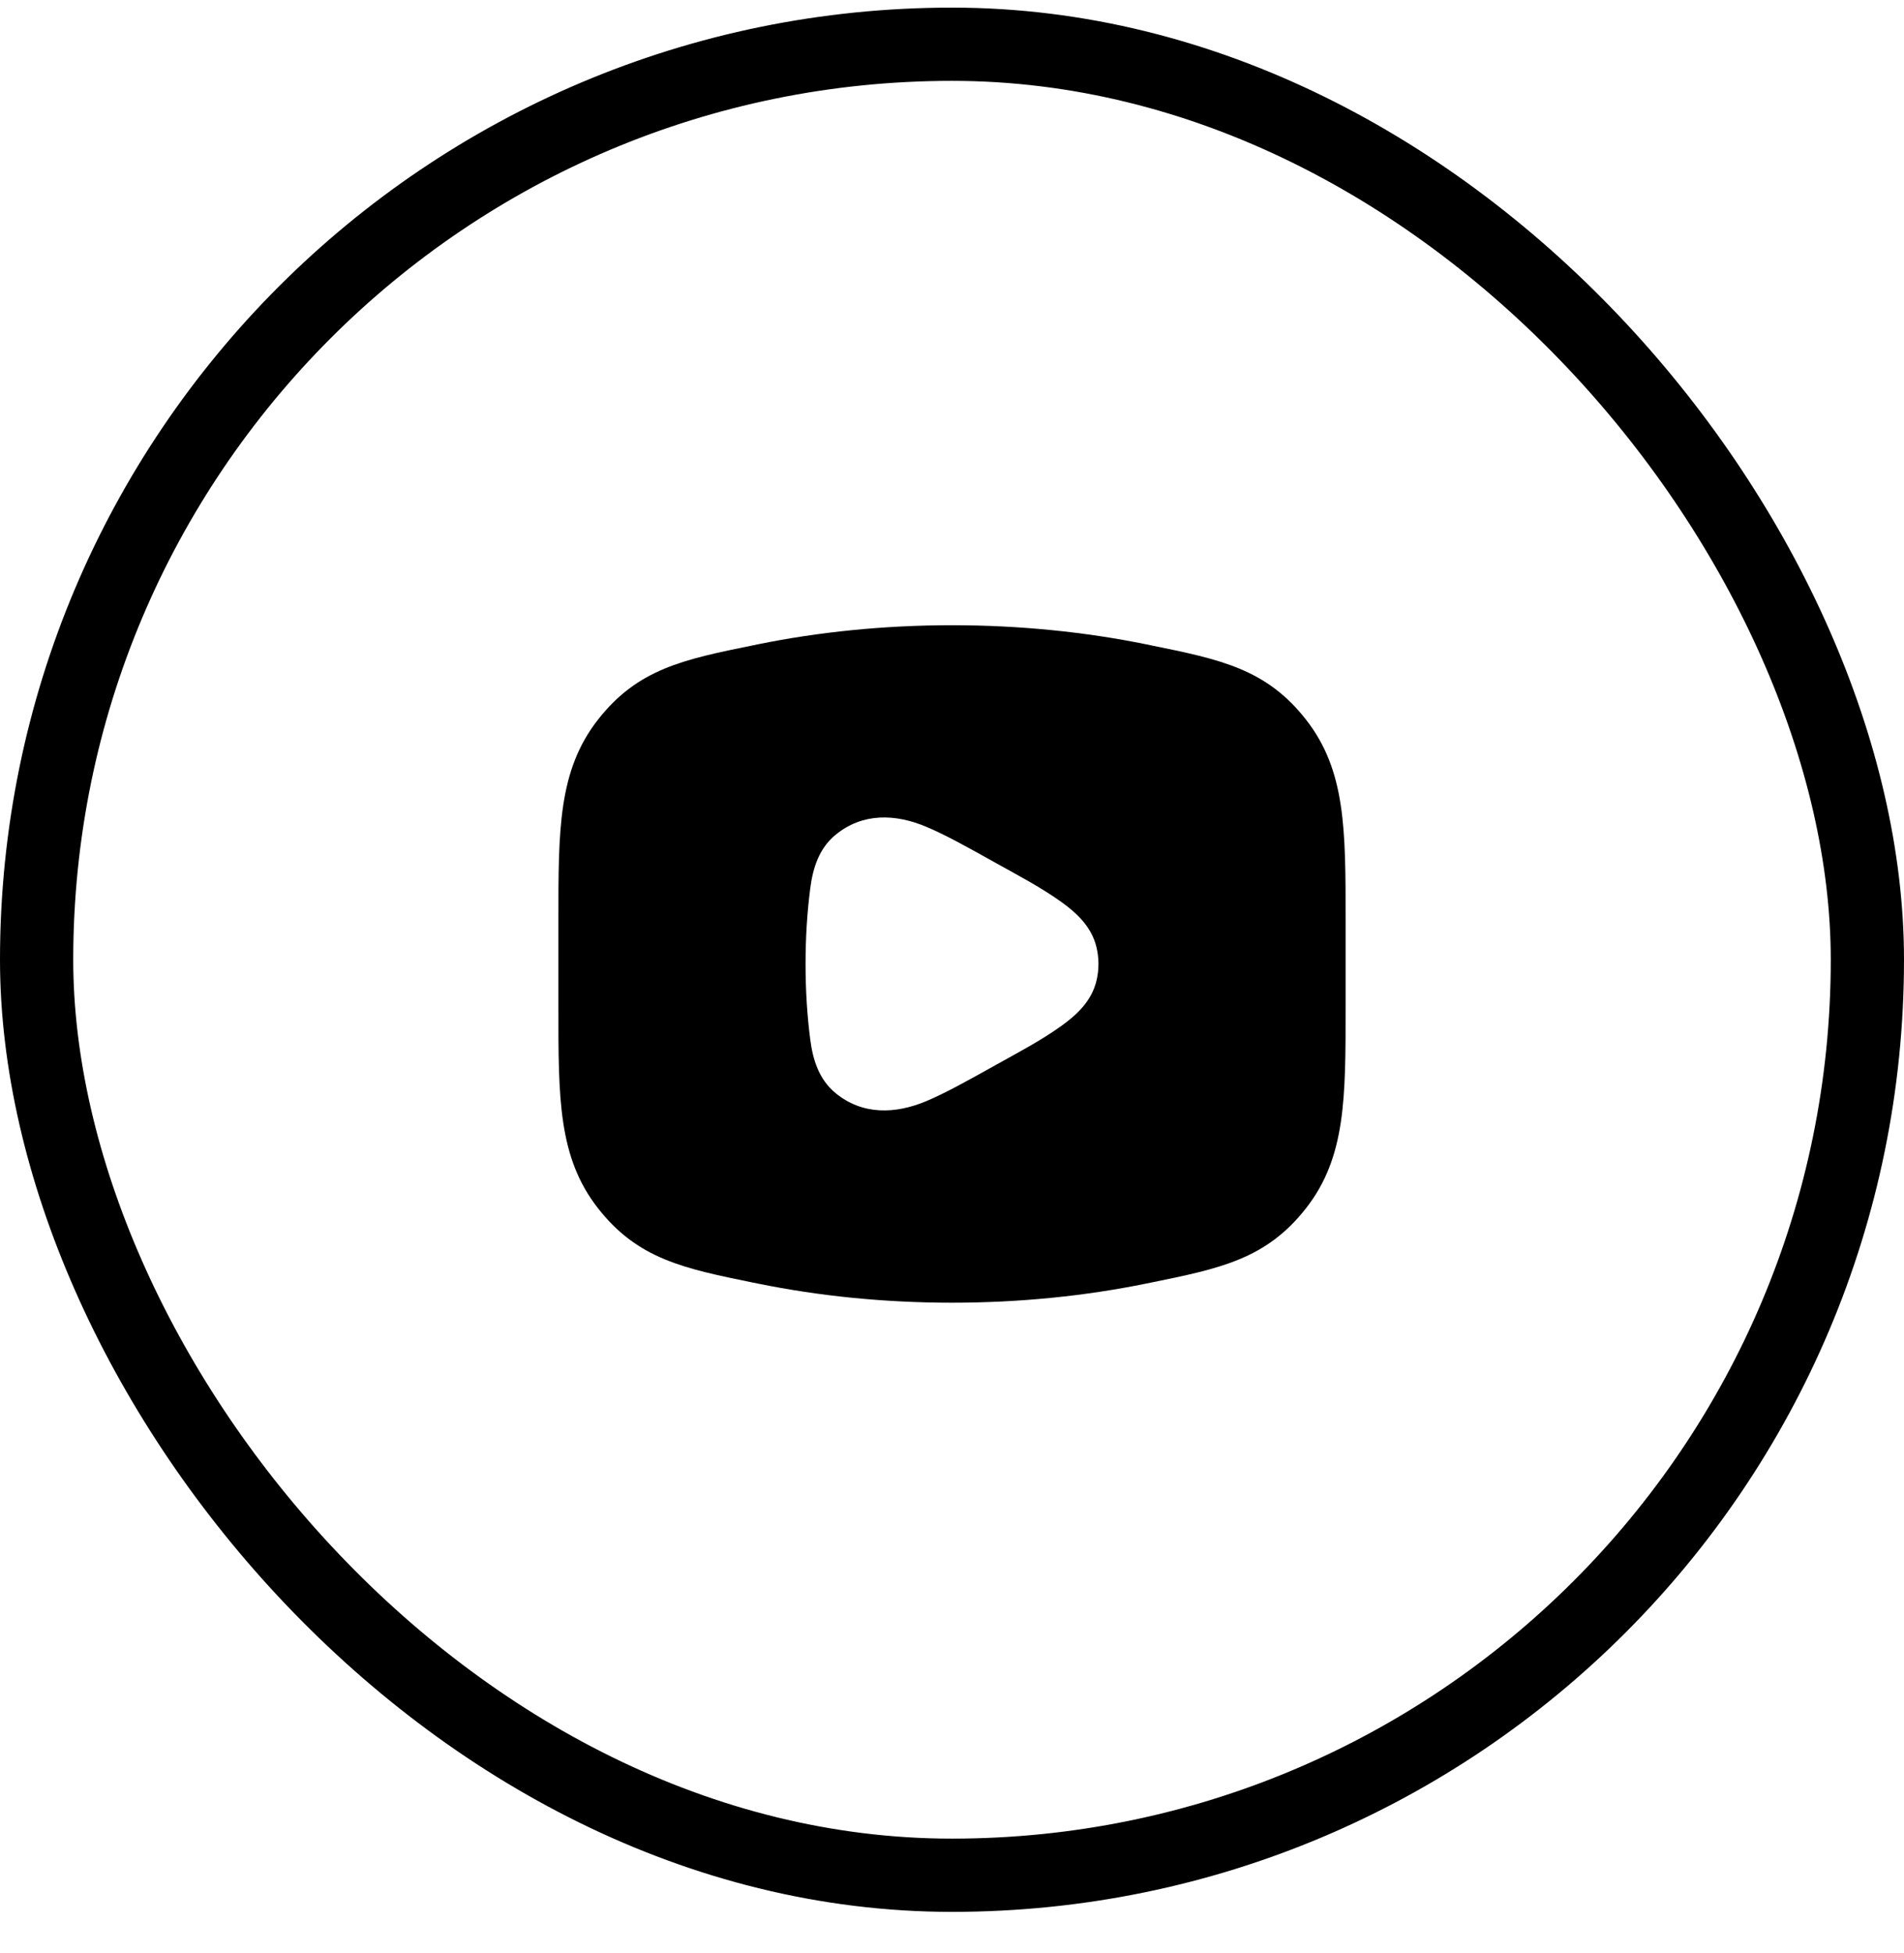 <svg width="39" height="40" viewBox="0 0 39 40" fill="none" xmlns="http://www.w3.org/2000/svg">
<rect x="0.75" y="0.906" width="37.5" height="37.5" rx="18.75" stroke="black" stroke-width="1.5"/>
<path d="M19.5 26.68C20.894 26.68 22.233 26.542 23.478 26.288L23.573 26.269C24.994 25.979 25.941 25.787 26.757 24.738C27.564 23.701 27.563 22.497 27.562 20.633V18.852C27.563 16.988 27.564 15.784 26.757 14.746C25.941 13.697 24.994 13.505 23.573 13.216L23.478 13.196C22.233 12.943 20.894 12.805 19.5 12.805C18.106 12.805 16.767 12.943 15.523 13.196L15.427 13.216C14.006 13.505 13.059 13.697 12.243 14.746C11.436 15.784 11.437 16.988 11.438 18.852L11.438 20.633C11.437 22.497 11.436 23.701 12.243 24.738C13.059 25.787 14.006 25.979 15.427 26.269L15.523 26.288C16.767 26.542 18.106 26.68 19.5 26.68ZM18.971 22.553C18.339 22.818 17.668 22.84 17.117 22.389C16.772 22.106 16.65 21.701 16.597 21.293C16.468 20.308 16.468 19.177 16.597 18.191C16.65 17.784 16.772 17.378 17.117 17.096C17.668 16.644 18.339 16.666 18.971 16.932C19.36 17.095 19.833 17.358 20.41 17.681C20.861 17.933 21.325 18.175 21.746 18.477C22.061 18.704 22.359 18.985 22.458 19.394C22.514 19.623 22.514 19.861 22.458 20.091C22.359 20.5 22.061 20.78 21.746 21.007C21.325 21.31 20.861 21.552 20.41 21.804C19.833 22.126 19.36 22.39 18.971 22.553Z" fill="black"/>
</svg>
